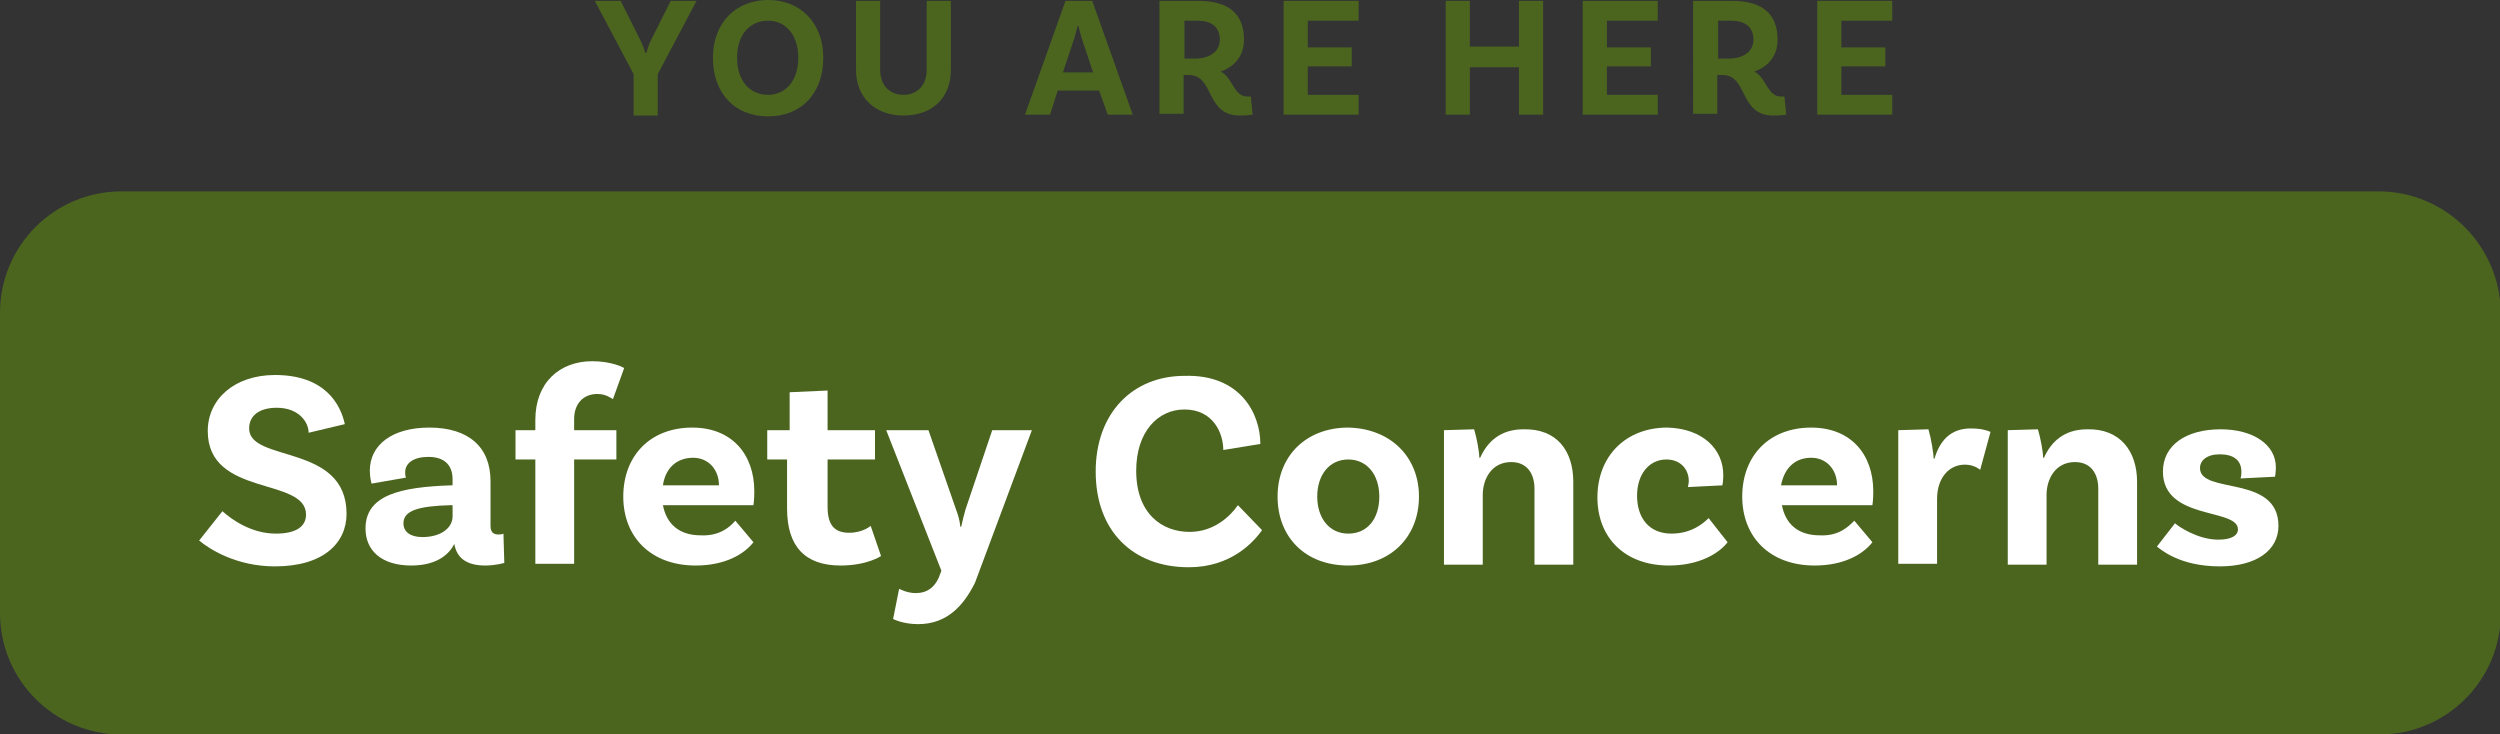 <!-- Generator: Adobe Illustrator 24.0.1, SVG Export Plug-In  -->
<svg version="1.1" xmlns="http://www.w3.org/2000/svg" xmlns:xlink="http://www.w3.org/1999/xlink" x="0px" y="0px" width="290px"
	 height="85.2px" viewBox="0 0 290 85.2" style="enable-background:new 0 0 290 85.2;" xml:space="preserve">
<rect x="0" y="0" width="290" height="85.2" fill="#333333" stroke="none"/>
<style type="text/css">
	.st0{fill:#4B651F;}
	.st1{fill:#FFFFFF;}
</style>
<defs>
</defs>
<path class="st0" d="M275.9,22.2H14.1C6.3,22.2,0,28.5,0,36.3l0,34.8c0,7.8,6.3,14.1,14.1,14.1h261.9c7.8,0,14.1-6.3,14.1-14.1V36.3
	C290,28.5,283.7,22.2,275.9,22.2z"/>
<g>
	<g>
		<path class="st1" d="M32.1,47.3c-2,0-3.2,0.9-3.2,2.4c0,4,11.3,1.7,11.3,9.9c0,3.4-2.7,6.1-8.3,6.1c-4.5,0-7.6-2-8.8-3l2.7-3.4
			c1,0.9,3.3,2.6,6.2,2.6c2.3,0,3.5-0.8,3.5-2.2c0-4.4-11.4-2-11.4-9.7c0-3.7,3.1-6.5,7.8-6.5c5.8,0,7.6,3.4,8.1,5.7l-4.2,1
			C35.8,49,34.7,47.3,32.1,47.3z"/>
		<path class="st1" d="M58.5,65.3c0,0-1,0.3-2.2,0.3c-2.1,0-3.3-0.8-3.6-2.5c-0.5,1-1.8,2.5-5,2.5c-3.4,0-5.3-1.7-5.3-4.3
			c0-3.9,4.1-4.8,9.9-5h0.2v-0.7c0-1.6-0.9-2.6-2.8-2.6c-1.7,0-2.7,0.7-2.7,1.8c0,0.2,0,0.4,0.1,0.6l-4,0.7c0,0-0.2-0.7-0.2-1.5
			c0-3,2.6-5,6.9-5c4.6,0,7.1,2.3,7.1,6.2V61c0,0.7,0.3,1,0.9,1c0.2,0,0.4,0,0.6-0.1L58.5,65.3z M52.5,59.9v-1.3h-0.2
			c-3.7,0.1-5.5,0.6-5.5,2.1c0,1,0.8,1.6,2.2,1.6C51.2,62.3,52.5,61.2,52.5,59.9z"/>
		<path class="st1" d="M66.6,49.9h4.9v3.4h-4.9v12.1h-4.5V53.3h-2.3v-3.4h2.3v-1.2c0-4.3,2.8-6.8,6.6-6.8c2.2,0,3.6,0.7,3.7,0.8
			l-1.3,3.6c-0.2-0.1-0.8-0.6-1.8-0.6c-1.7,0-2.7,1.2-2.7,2.9V49.9z"/>
		<path class="st1" d="M85.3,60.4l2.1,2.5c-1.1,1.4-3.3,2.7-6.7,2.7c-5.2,0-8.4-3.3-8.4-8c0-4.7,3.1-8,8-8c4.6,0,7.2,3.1,7.2,7.4
			c0,1-0.1,1.6-0.1,1.6H76.9c0.4,2.1,1.8,3.5,4.4,3.5C83.5,62.2,84.7,61.1,85.3,60.4z M76.9,56.3h6.5c0-1.8-1.2-3.2-3-3.2
			C78.6,53.1,77.2,54.2,76.9,56.3z"/>
		<path class="st1" d="M102.2,64.5c0,0-1.6,1.1-4.7,1.1c-4.1,0-6.2-2.2-6.2-6.6v-5.7H89v-3.4h2.6v-4.4l4.4-0.2v4.6h5.5v3.4h-5.5v5.5
			c0,2.1,0.8,3,2.5,3c1.6,0,2.5-0.8,2.5-0.8L102.2,64.5z"/>
		<path class="st1" d="M106.5,72.4c-1.8,0-2.9-0.6-2.9-0.6l0.7-3.5c0,0,0.9,0.5,1.9,0.5c1.4,0,2.2-0.7,2.7-1.8l0.3-0.8l-6.4-16.3
			h4.9l3.2,9.2c0.3,0.8,0.4,1.2,0.5,2h0.1c0.2-0.9,0.3-1.3,0.5-2l3.1-9.2h4.6l-6.6,17.7C111.8,70.2,109.9,72.4,106.5,72.4z"/>
		<path class="st1" d="M146.2,51.5l-4.3,0.7c0-2-1.2-4.7-4.5-4.7c-3.1,0-5.6,2.6-5.6,7.1c0,5,3,7.1,6.2,7.1c2.8,0,4.7-1.8,5.6-3.1
			l2.8,2.9c-1,1.4-3.6,4.3-8.5,4.3c-6.5,0-10.8-4.2-10.8-11.1c0-6.8,4.3-11.1,10.3-11.1C143.9,43.4,146.2,48,146.2,51.5z"/>
		<path class="st1" d="M164.6,57.6c0,4.7-3.3,8-8.2,8c-5,0-8.2-3.3-8.2-8s3.3-8,8.2-8C161.3,49.7,164.6,53,164.6,57.6z M160,57.6
			c0-2.5-1.4-4.3-3.6-4.3c-2.2,0-3.6,1.8-3.6,4.3c0,2.5,1.4,4.3,3.6,4.3C158.6,61.9,160,60.2,160,57.6z"/>
		<path class="st1" d="M182.5,55.9v9.6H178v-8.8c0-1.8-0.9-3.1-2.7-3.1c-2.3,0-3.3,2-3.3,3.8v8.1h-4.5V49.9l3.5-0.1
			c0.3,1,0.6,2.6,0.6,3.3h0.1c0.8-1.8,2.3-3.3,5-3.3C180.6,49.7,182.5,52.3,182.5,55.9z"/>
		<path class="st1" d="M199.9,55.1c0,0.7-0.1,1.2-0.1,1.2l-4,0.2c0-0.1,0.1-0.4,0.1-0.7c0-1.3-0.9-2.5-2.6-2.5c-2,0-3.4,1.7-3.4,4.2
			c0,2.6,1.4,4.4,4,4.4c2.4,0,3.8-1.3,4.3-1.8l2.2,2.8c-1,1.3-3.3,2.7-6.8,2.7c-5.2,0-8.3-3.3-8.3-7.9c0-4.8,3.3-8.1,8.1-8.1
			C197.5,49.7,199.9,52.1,199.9,55.1z"/>
		<path class="st1" d="M215.1,60.4l2.1,2.5c-1.1,1.4-3.3,2.7-6.7,2.7c-5.2,0-8.4-3.3-8.4-8c0-4.7,3.1-8,8-8c4.6,0,7.2,3.1,7.2,7.4
			c0,1-0.1,1.6-0.1,1.6h-10.5c0.4,2.1,1.8,3.5,4.4,3.5C213.3,62.2,214.4,61.1,215.1,60.4z M206.6,56.3h6.5c0-1.8-1.2-3.2-3-3.2
			C208.3,53.1,207,54.2,206.6,56.3z"/>
		<path class="st1" d="M230.9,50.1l-1.2,4.4c-0.5-0.4-1.1-0.6-1.8-0.6c-1.7,0-3.2,1.4-3.2,4v7.5h-4.5V49.9l3.5-0.1
			c0.3,1,0.6,2.8,0.6,3.4h0.1c0.6-2,1.8-3.5,4.2-3.5C229.5,49.7,230.2,49.8,230.9,50.1z"/>
		<path class="st1" d="M247.9,55.9v9.6h-4.5v-8.8c0-1.8-0.9-3.1-2.7-3.1c-2.3,0-3.3,2-3.3,3.8v8.1h-4.5V49.9l3.5-0.1
			c0.3,1,0.6,2.6,0.6,3.3h0.1c0.8-1.8,2.3-3.3,5-3.3C245.9,49.7,247.9,52.3,247.9,55.9z"/>
		<path class="st1" d="M260,54.7c0-1.3-0.9-2-2.5-2c-1.5,0-2.3,0.7-2.3,1.6c0,3.1,9.1,0.7,9.1,6.7c0,2.8-2.5,4.7-6.8,4.7
			c-4.7,0-6.9-2-7.3-2.3l2.1-2.7c0.3,0.3,2.6,1.9,5,1.9c1.6,0,2.3-0.5,2.3-1.2c0-2.5-8.7-1-8.7-6.7c0-3,2.6-4.9,6.7-4.9
			c3.8,0,6.4,1.8,6.4,4.4c0,0.6-0.1,1.1-0.1,1.1l-4,0.2C260,55.2,260,55,260,54.7z"/>
	</g>
</g>
<g>
	<path class="st0" d="M76.3,8.6v4.8h-2.8V8.6L69,0.1H72l2.2,4.4c0.3,0.6,0.6,1.3,0.6,1.6H75c0.1-0.4,0.3-1.1,0.6-1.6l2.2-4.4h3
		L76.3,8.6z"/>
	<path class="st0" d="M95.5,6.7c0,4.2-2.6,6.8-6.4,6.8s-6.4-2.6-6.4-6.8c0-4.1,2.7-6.7,6.4-6.7S95.5,2.6,95.5,6.7z M92.6,6.7
		c0-2.7-1.5-4.3-3.5-4.3c-2.1,0-3.6,1.6-3.6,4.3c0,2.7,1.5,4.3,3.6,4.3C91.1,11,92.6,9.4,92.6,6.7z"/>
	<path class="st0" d="M110.3,0.1v8c0,3.3-2.2,5.3-5.5,5.3c-3.3,0-5.5-2.1-5.5-5.3v-8h2.8v8c0,1.8,1.1,2.9,2.7,2.9
		c1.6,0,2.7-1.1,2.7-2.9v-8H110.3z"/>
	<path class="st0" d="M127.5,10.5h-4.8l-0.9,2.8h-2.9l4.7-13.2h3.1l4.7,13.2h-2.9L127.5,10.5z M126.8,8.4l-1.3-3.9
		c-0.1-0.4-0.3-1-0.4-1.5H125c-0.1,0.5-0.3,1.1-0.4,1.5l-1.3,3.9H126.8z"/>
	<path class="st0" d="M145.3,13.3c0,0-0.5,0.1-1.5,0.1c-4,0-2.9-4.7-5.9-4.7h-0.6v4.5h-2.8V0.1h4.5c3.4,0,5.3,1.4,5.3,4.5
		c0,1.8-1,3.1-2.7,3.7c1.4,0.7,1.5,2.9,3.1,2.9c0.2,0,0.4,0,0.4,0L145.3,13.3z M138.6,6.8c1.7,0,2.9-0.8,2.9-2.2
		c0-1.5-1-2.2-2.6-2.2h-1.5v4.4H138.6z"/>
	<path class="st0" d="M151.7,2.5v3h5.1v2.2h-5.1V11h5.9v2.3h-8.7V0.1h8.7v2.3H151.7z"/>
	<path class="st0" d="M179,0.1v13.2h-2.8V7.8h-5.7v5.5h-2.8V0.1h2.8v5.3h5.7V0.1H179z"/>
	<path class="st0" d="M186.4,2.5v3h5.1v2.2h-5.1V11h5.9v2.3h-8.7V0.1h8.7v2.3H186.4z"/>
	<path class="st0" d="M207.2,13.3c0,0-0.5,0.1-1.5,0.1c-4,0-2.9-4.7-5.9-4.7h-0.6v4.5h-2.8V0.1h4.5c3.4,0,5.3,1.4,5.3,4.5
		c0,1.8-1,3.1-2.7,3.7c1.4,0.7,1.5,2.9,3.1,2.9c0.2,0,0.4,0,0.4,0L207.2,13.3z M200.5,6.8c1.7,0,2.9-0.8,2.9-2.2
		c0-1.5-1-2.2-2.6-2.2h-1.5v4.4H200.5z"/>
	<path class="st0" d="M213.6,2.5v3h5.1v2.2h-5.1V11h5.9v2.3h-8.7V0.1h8.7v2.3H213.6z"/>
</g>
</svg>
